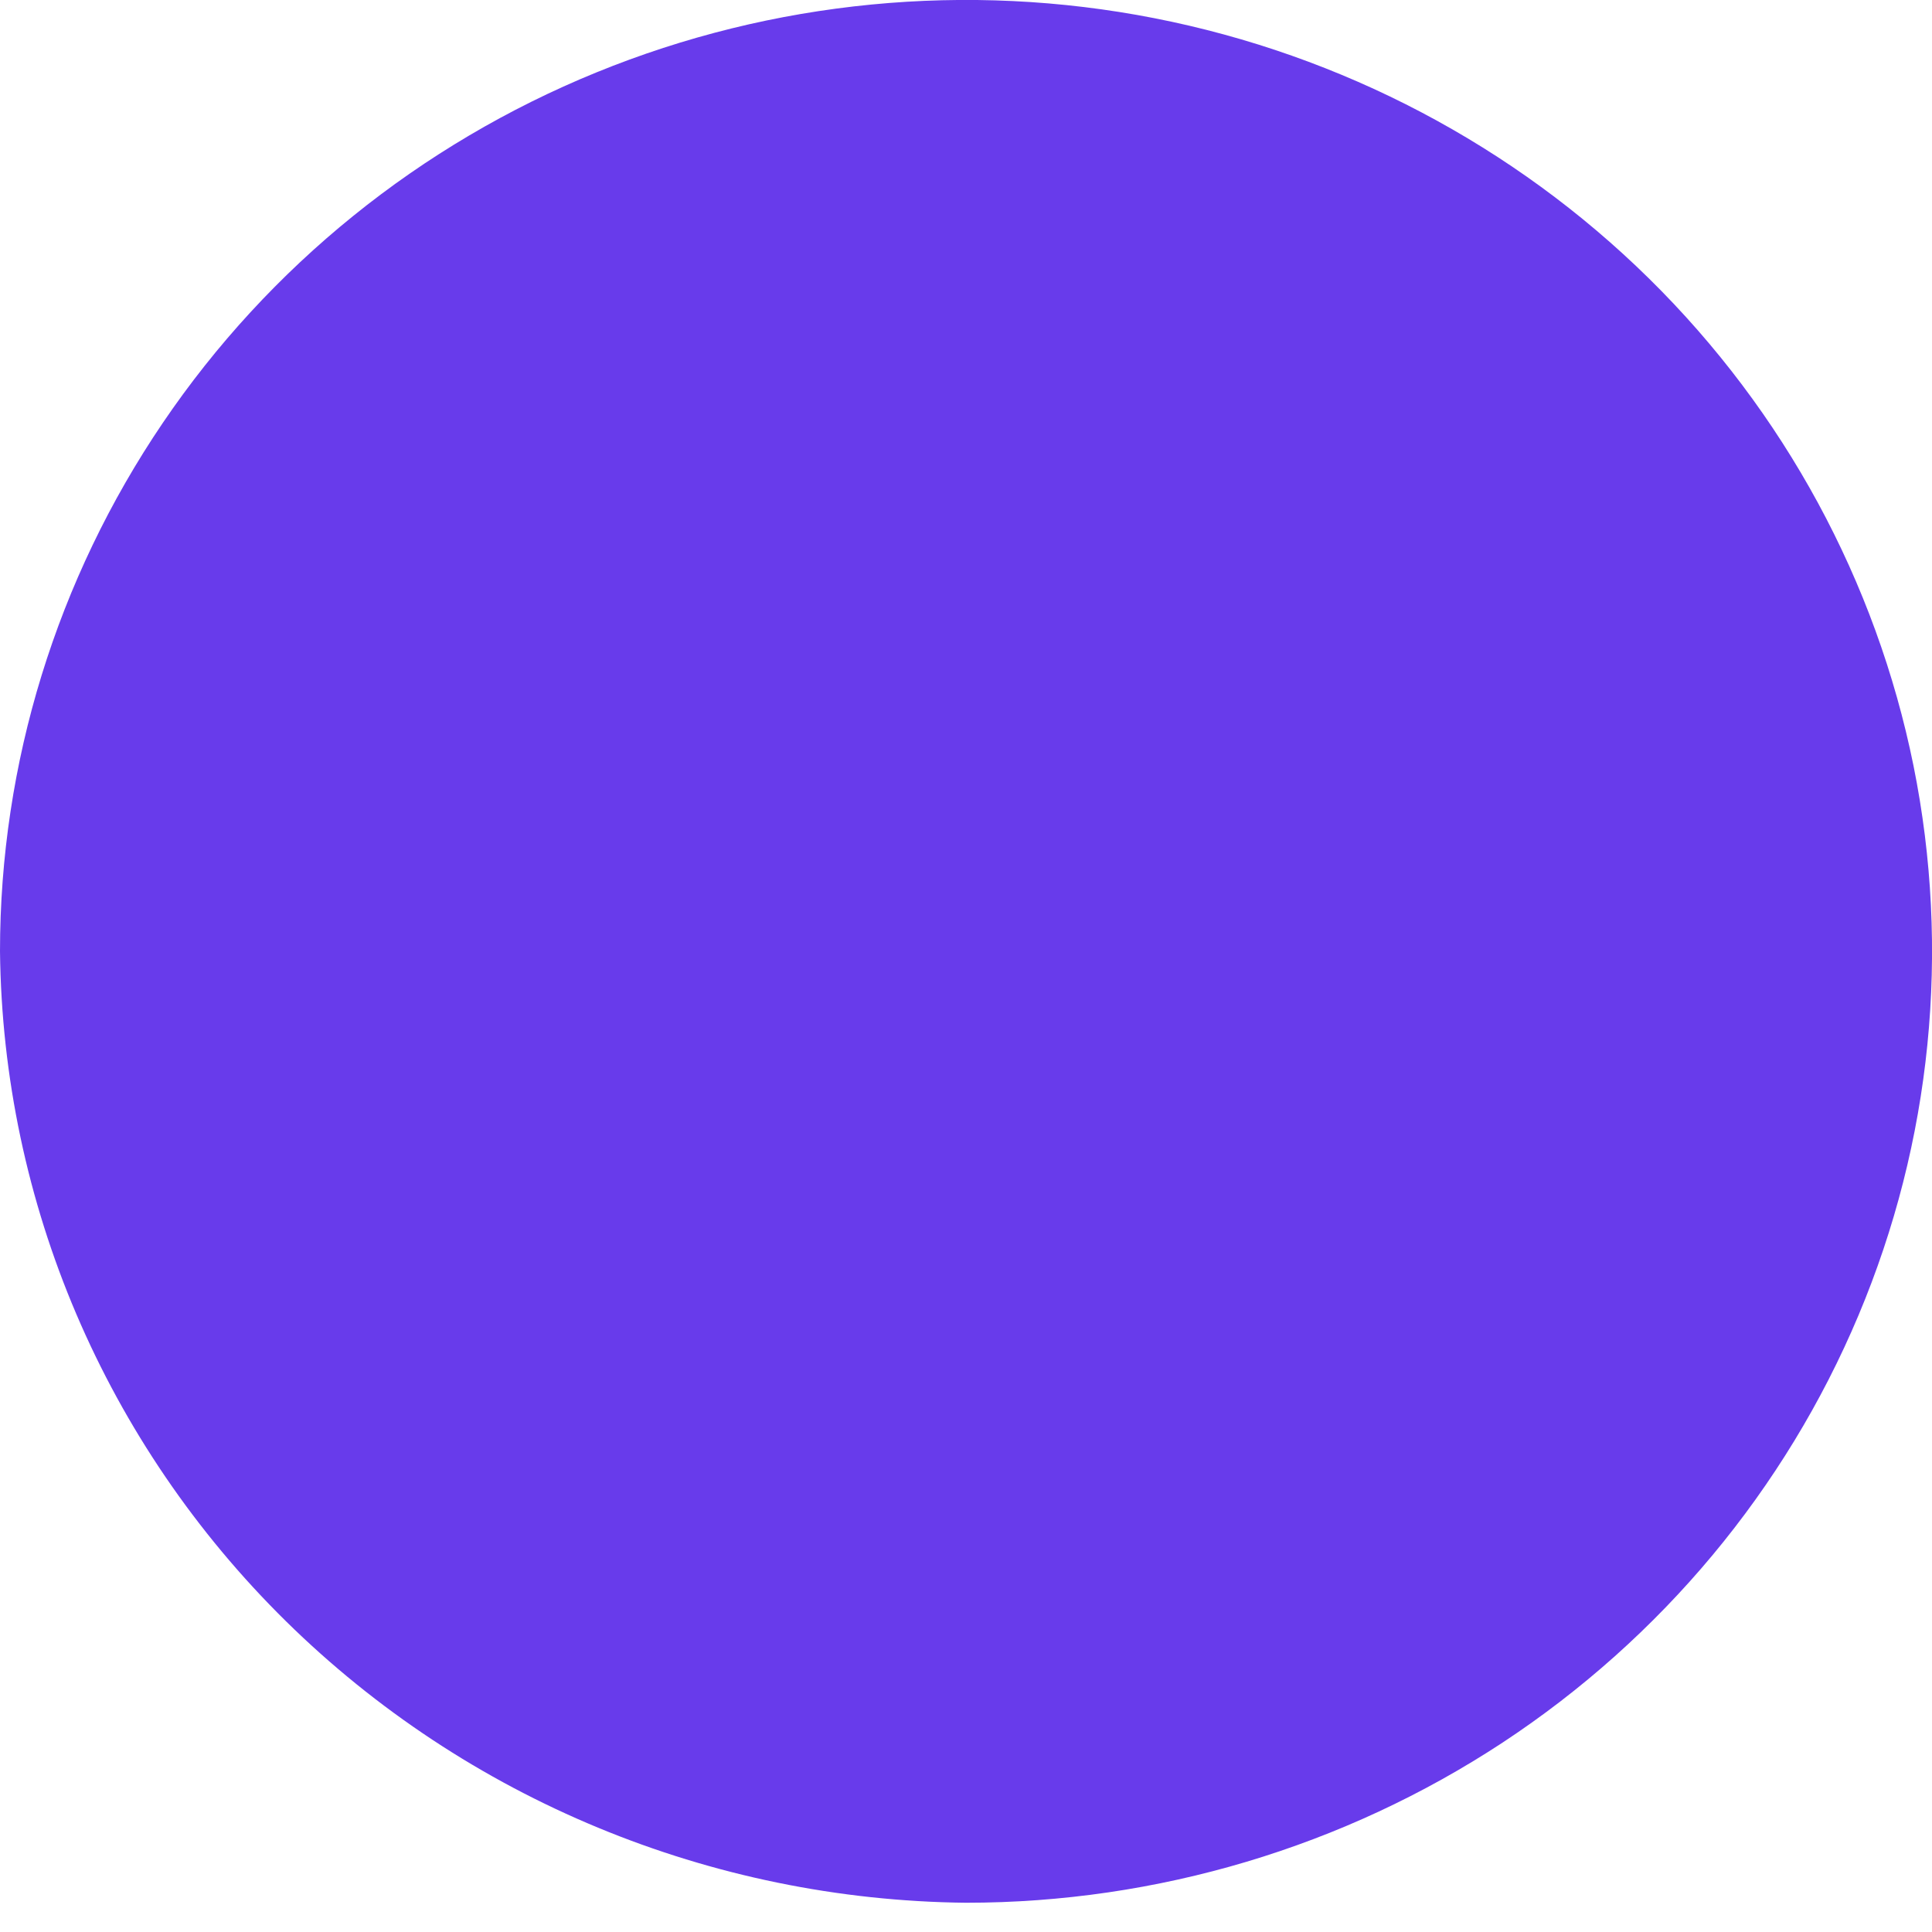 <?xml version="1.0" encoding="UTF-8"?> <svg xmlns="http://www.w3.org/2000/svg" width="14" height="14" viewBox="0 0 14 14" fill="none"> <path d="M7 13.788C8.384 13.788 9.738 13.384 10.889 12.627C12.04 11.869 12.937 10.792 13.467 9.532C13.997 8.273 14.136 6.887 13.866 5.549C13.595 4.212 12.929 2.983 11.95 2.019C10.971 1.055 9.723 0.398 8.366 0.132C7.008 -0.134 5.6 0.003 4.321 0.525C3.042 1.047 1.949 1.93 1.18 3.064C0.411 4.198 0 5.531 0 6.894C0.02 8.717 0.763 10.459 2.072 11.748C3.381 13.036 5.15 13.769 7 13.788Z" fill="#683BEB"></path> </svg> 